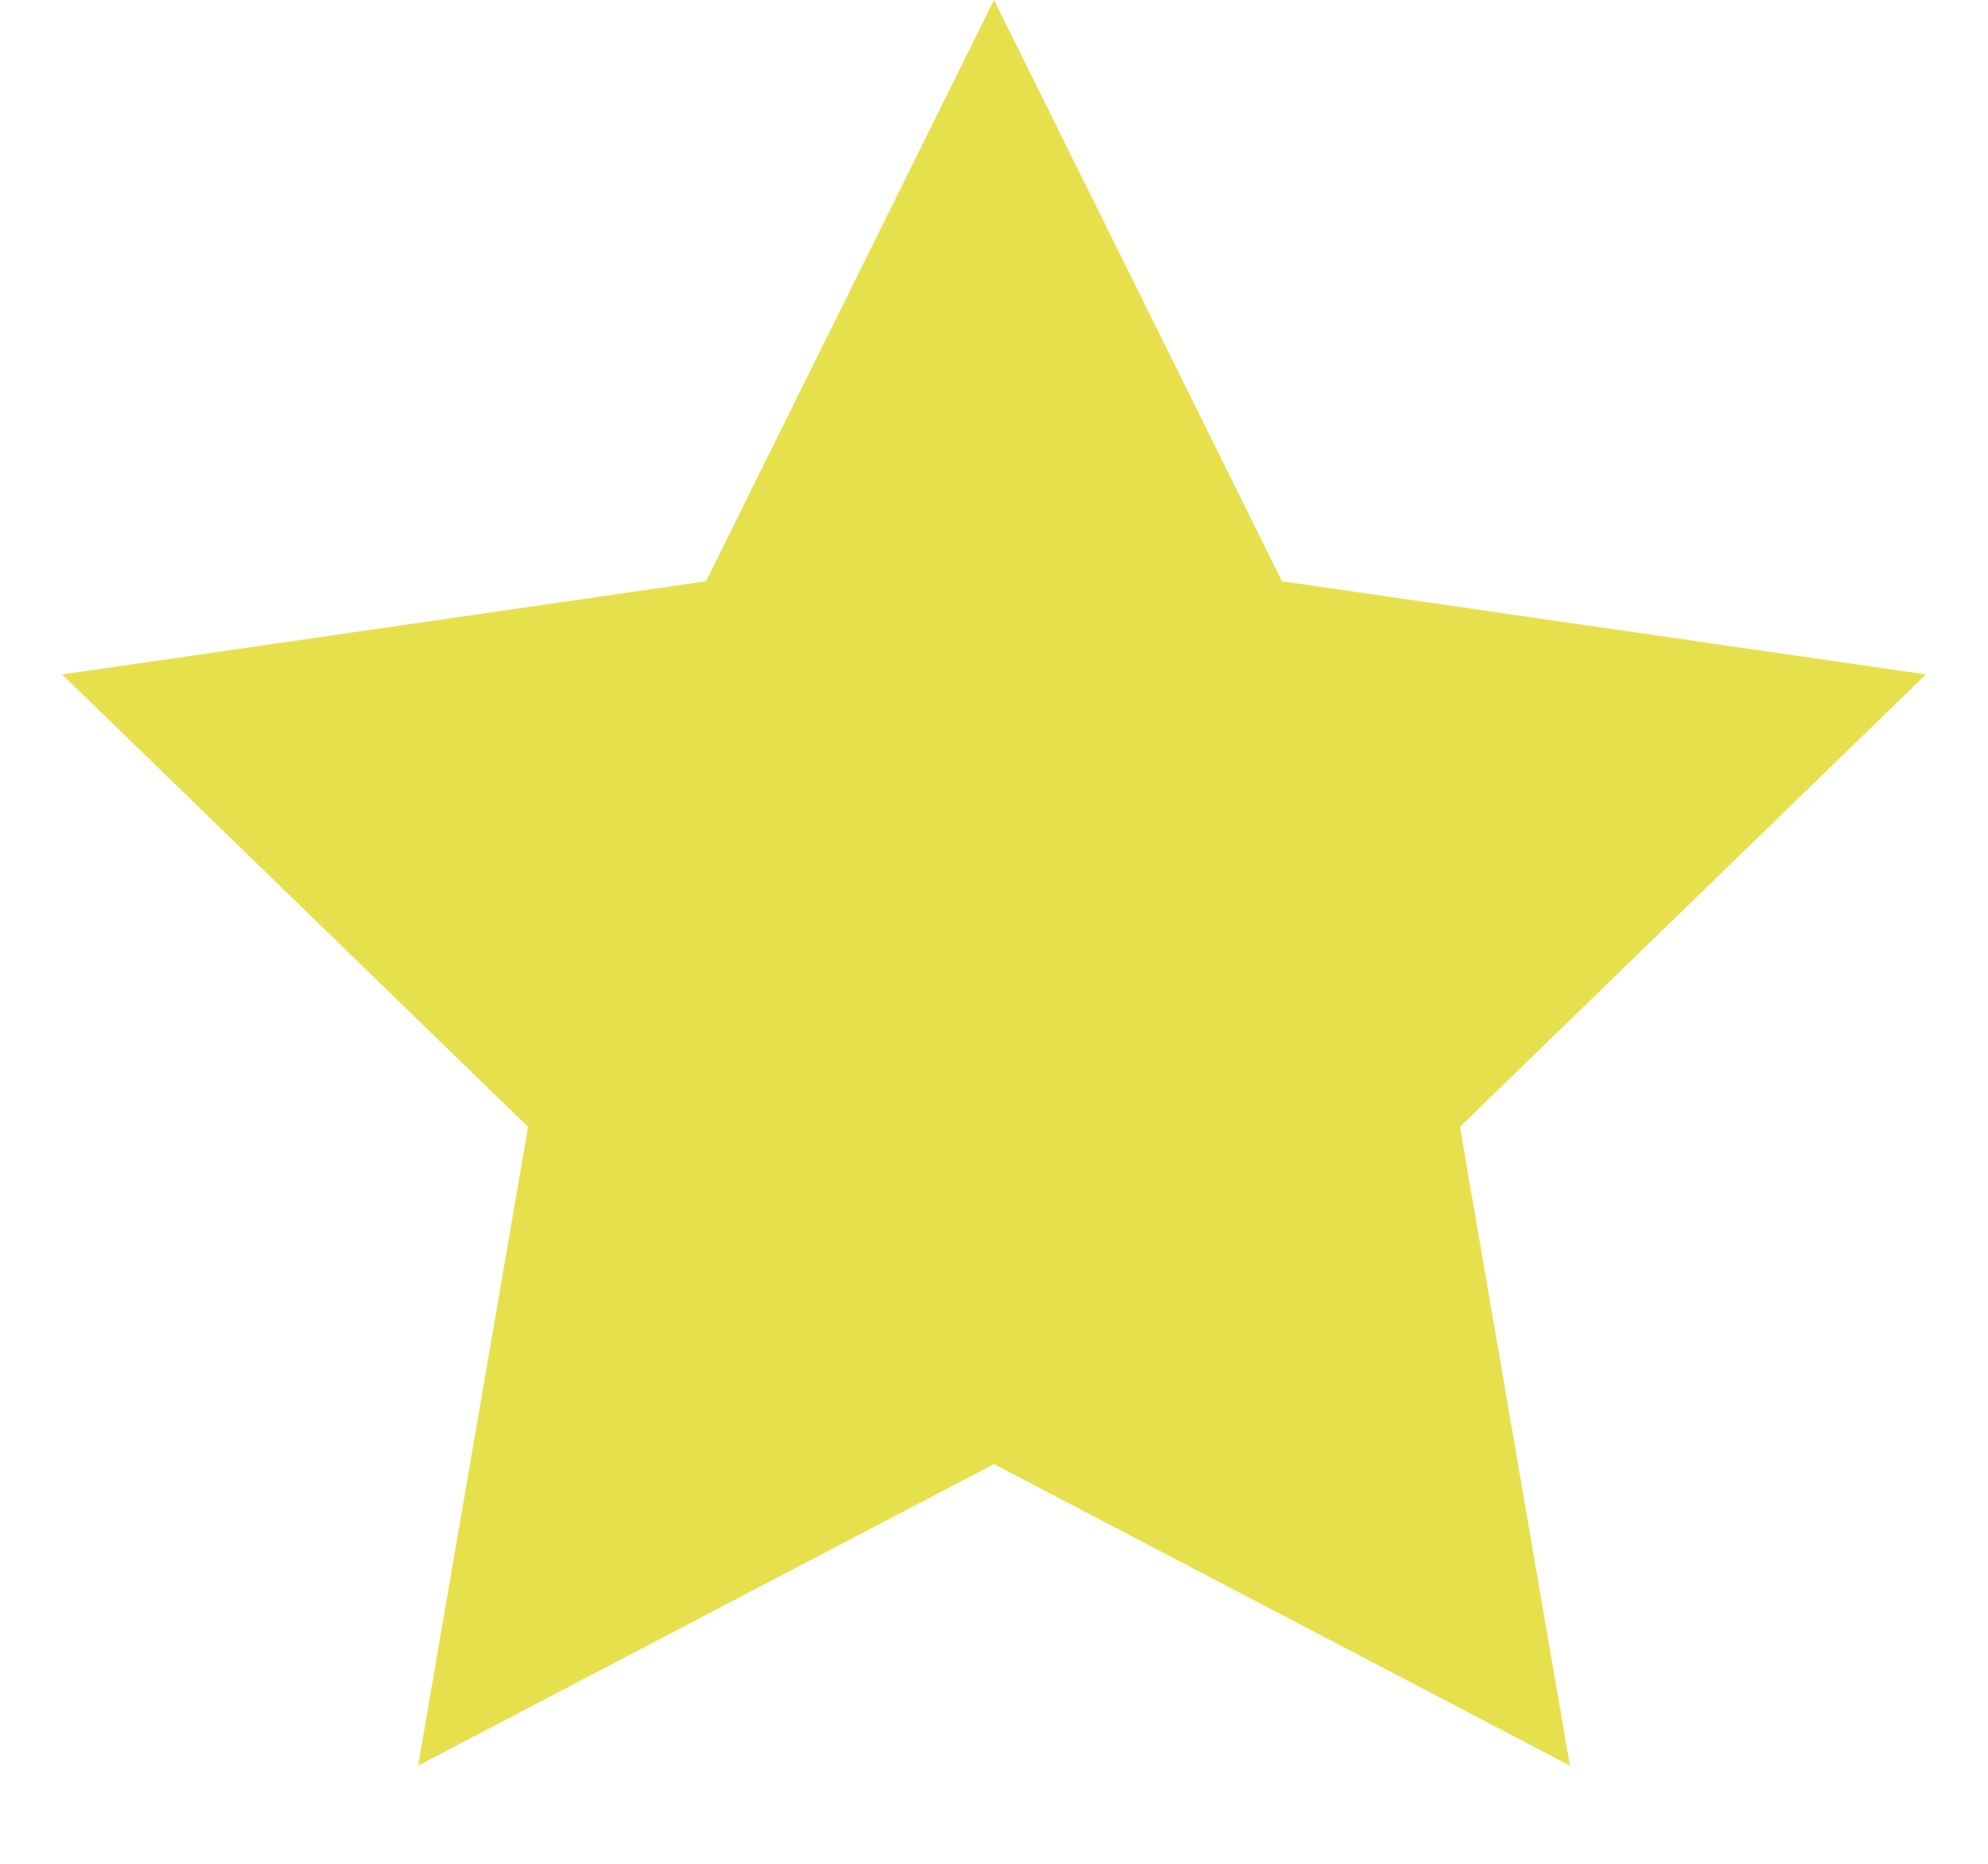 <svg width="16" height="15" viewBox="0 0 16 15" fill="none" xmlns="http://www.w3.org/2000/svg">
<path d="M8 11.783L3.365 14.21L4.25 9.069L0.5 5.428L5.682 4.678L8 0L10.318 4.678L15.5 5.428L11.75 9.069L12.635 14.21L8 11.783Z" fill="#E7E04D"/>
</svg>
